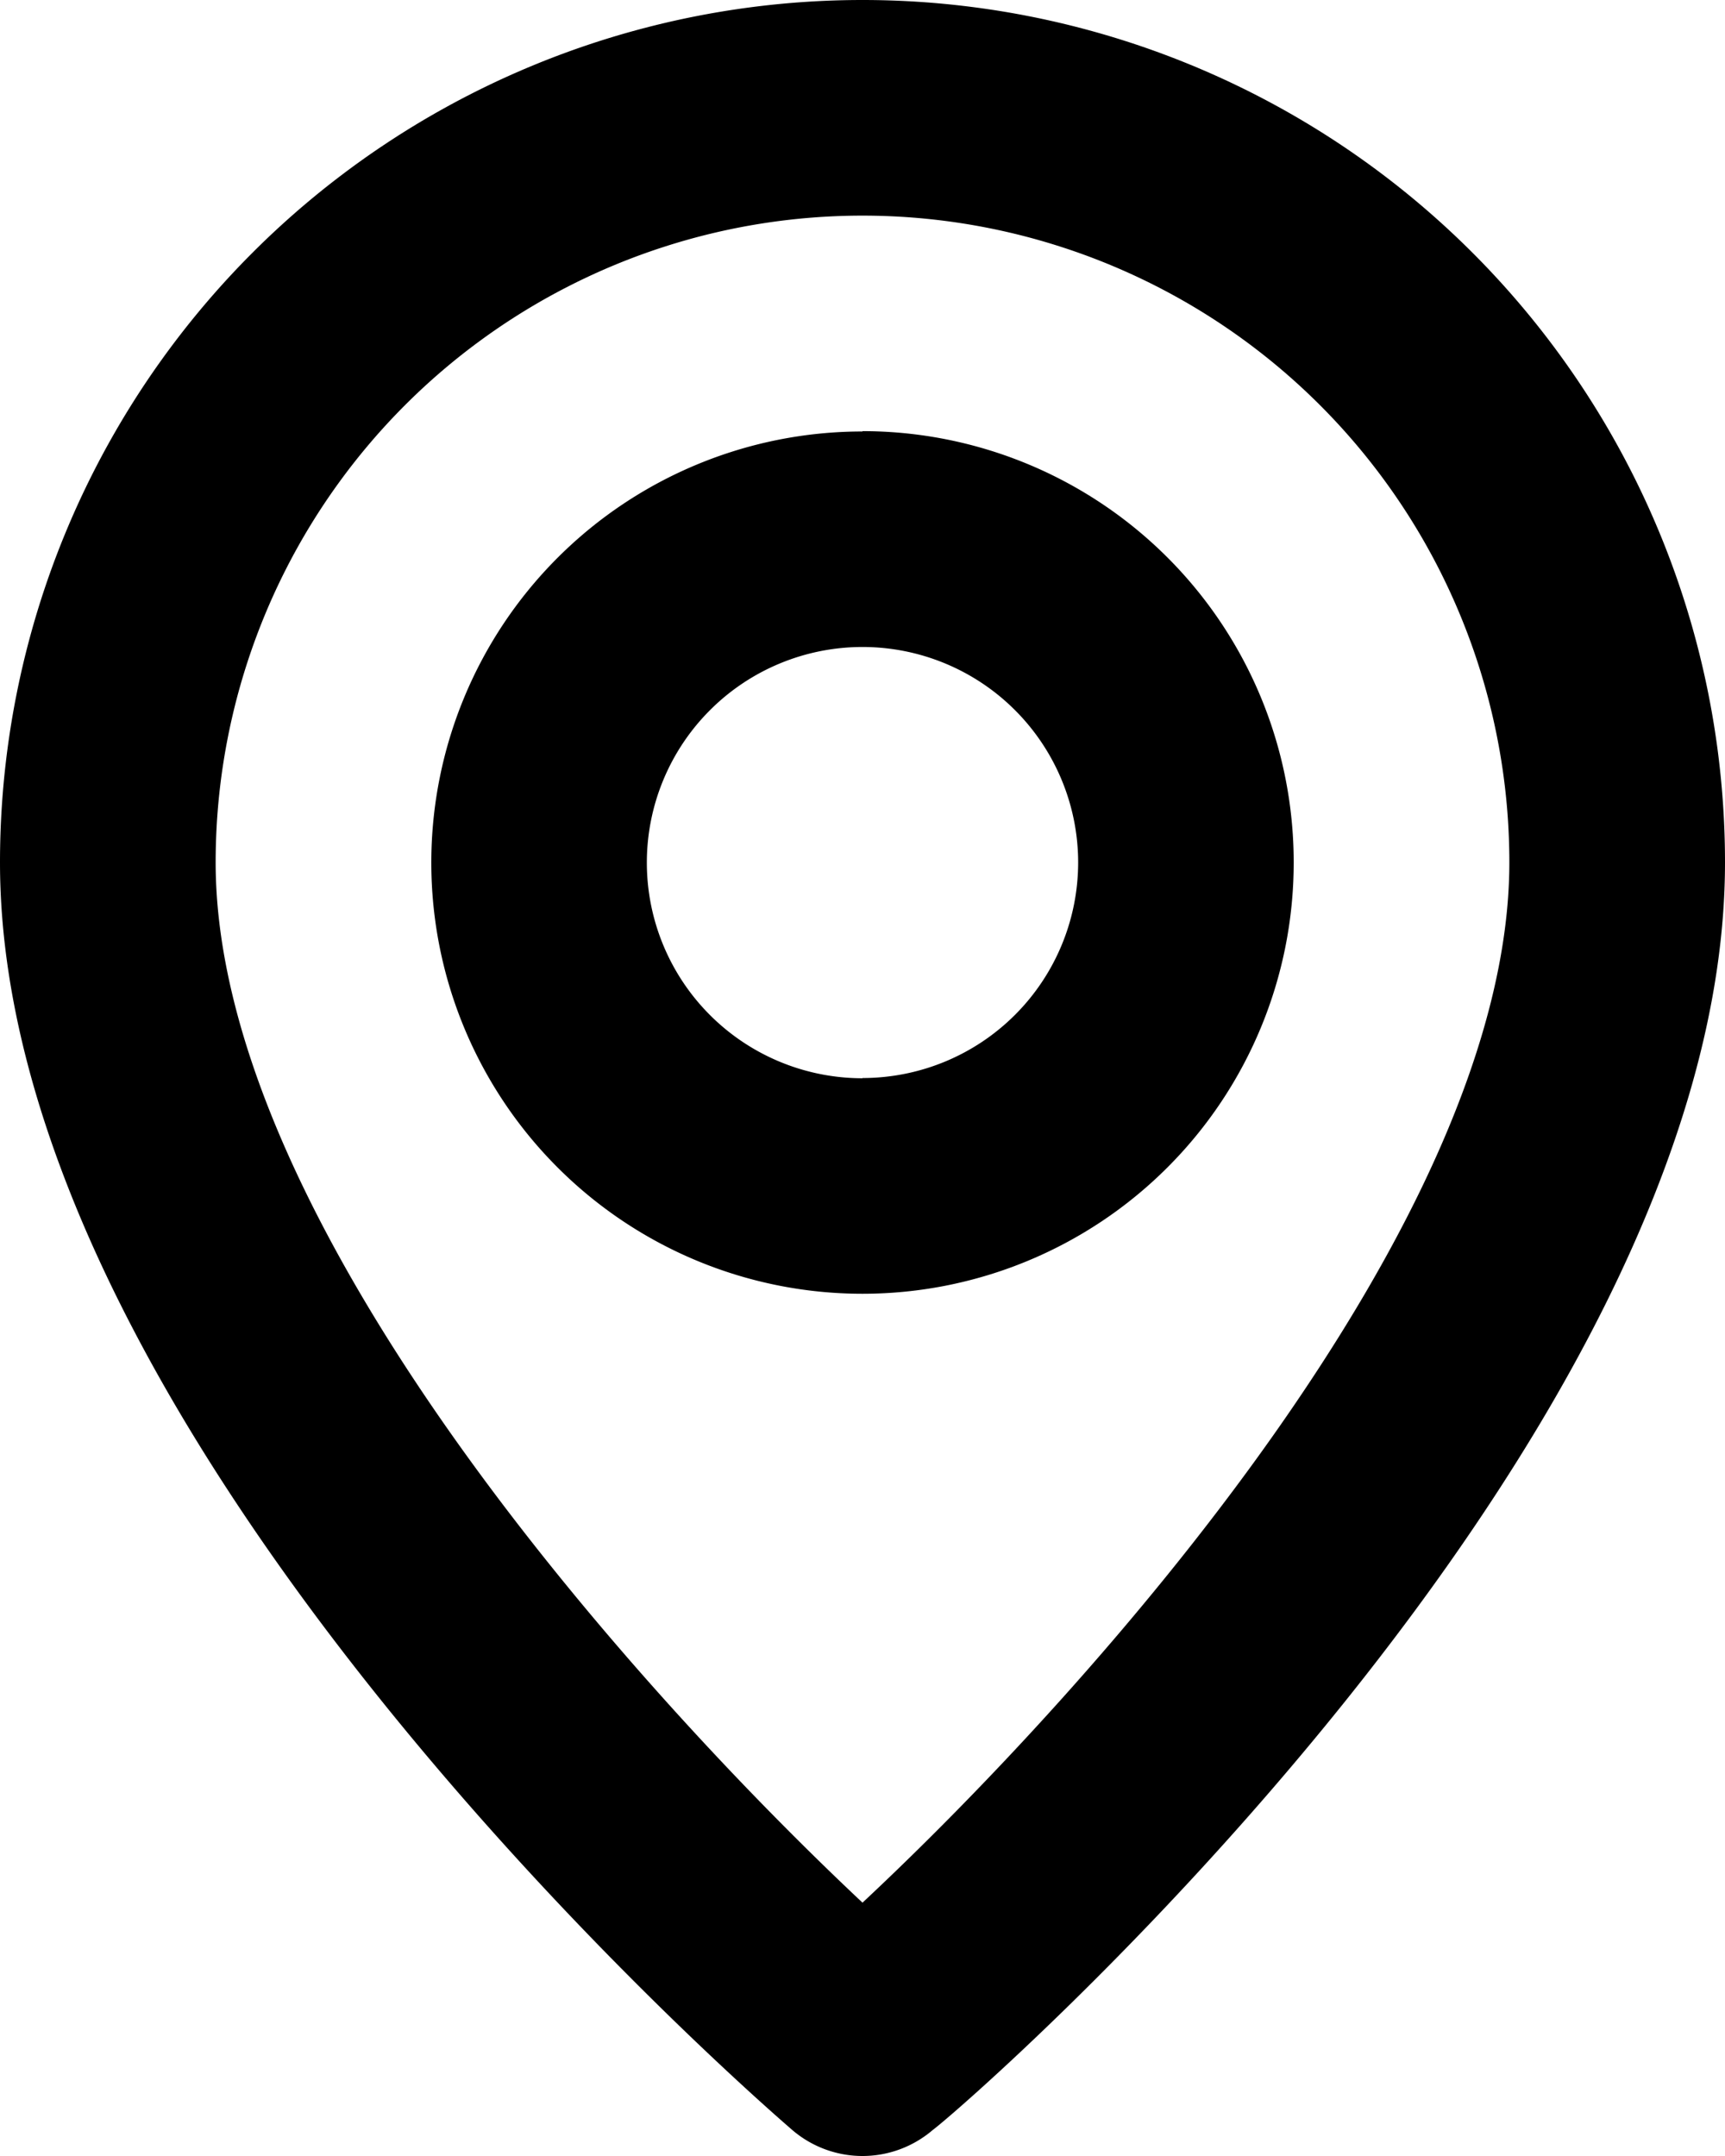 <svg xmlns="http://www.w3.org/2000/svg" width="15.71" height="19.638" viewBox="0 0 15.71 19.638">
    <path id="location_1_" data-name="location (1)"
          d="M11.855,2A7.855,7.855,0,0,0,4,9.855c0,5.3,6.922,11.292,7.217,11.547a.982.982,0,0,0,1.276,0c.344-.255,7.217-6.245,7.217-11.547A7.855,7.855,0,0,0,11.855,2Zm0,17.33c-2.091-1.964-5.891-6.2-5.891-9.475a5.891,5.891,0,0,1,11.782,0C17.746,13.134,13.946,17.376,11.855,19.33Zm0-13.4a3.927,3.927,0,1,0,3.927,3.927A3.927,3.927,0,0,0,11.855,5.927Zm0,5.891a1.964,1.964,0,1,1,1.964-1.964A1.964,1.964,0,0,1,11.855,11.819Z"
          transform="translate(-4 -2)"/>
</svg>
